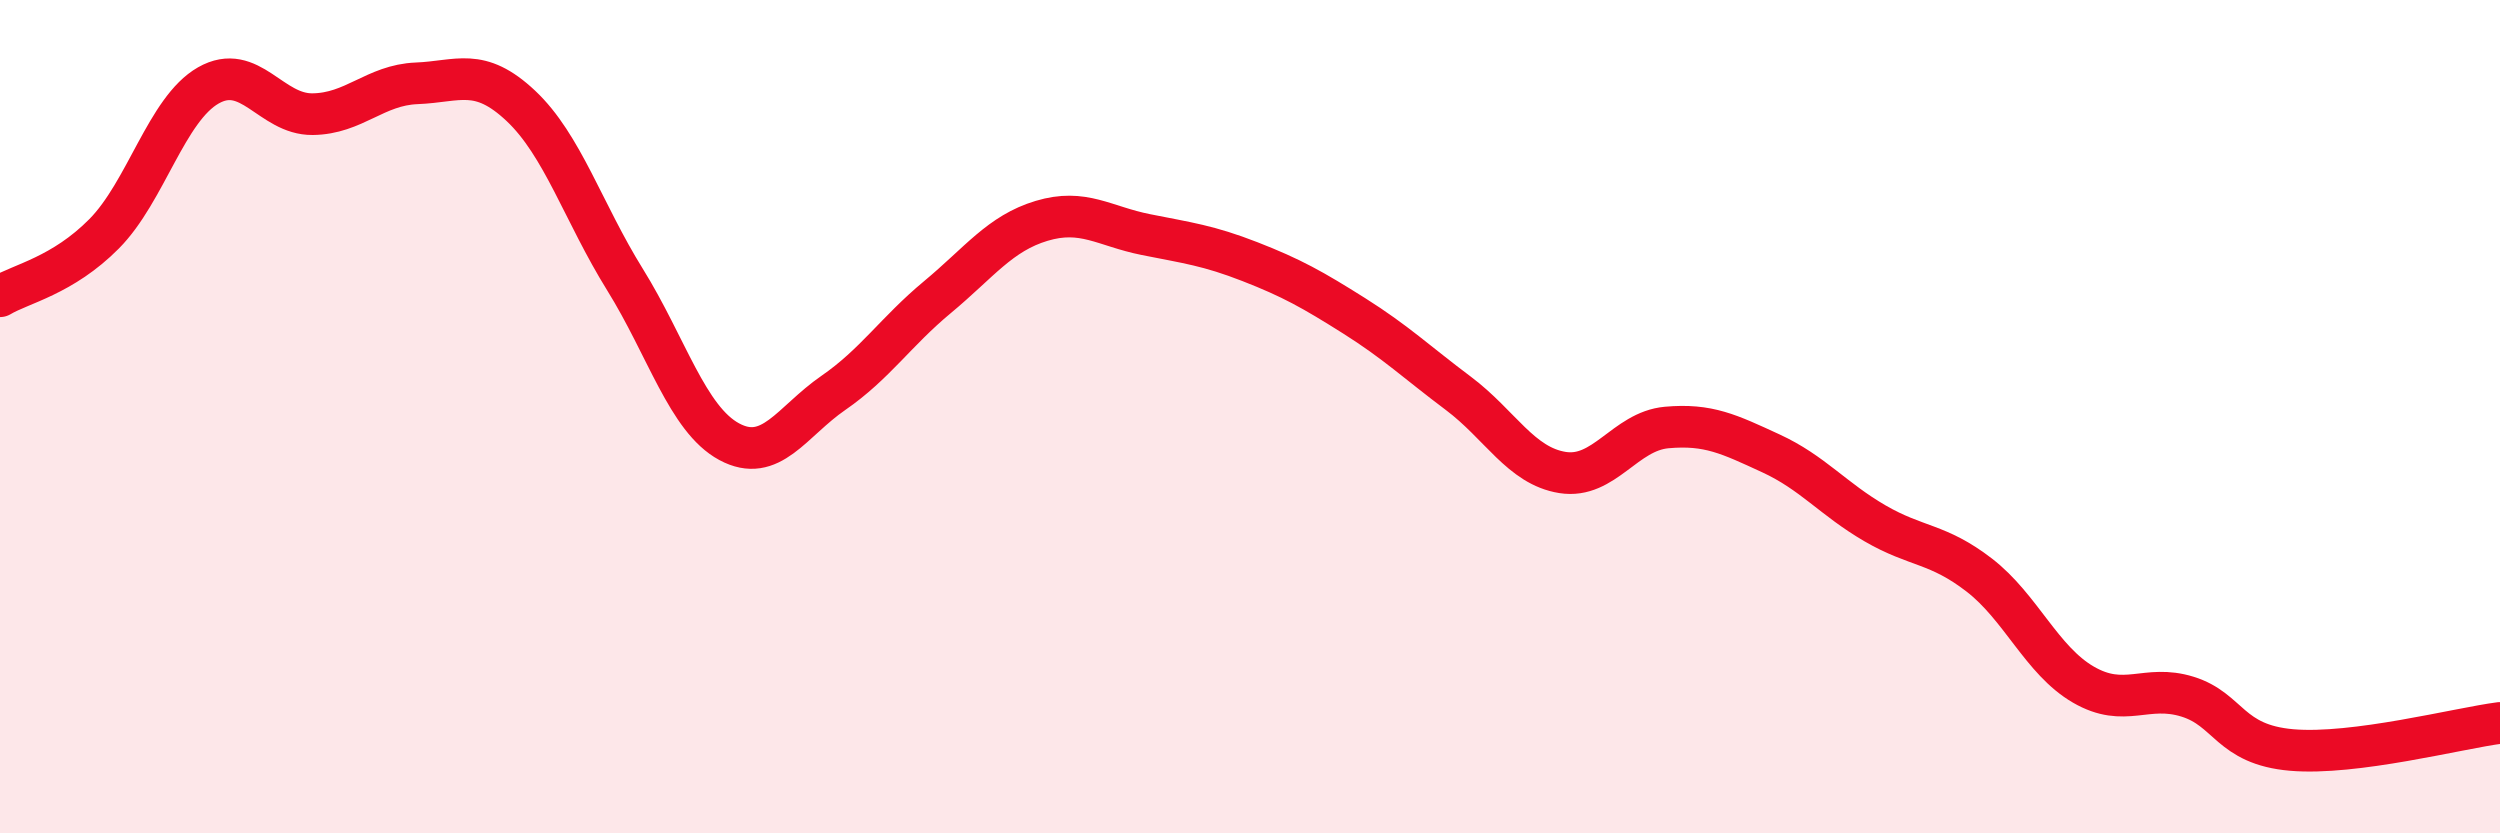 
    <svg width="60" height="20" viewBox="0 0 60 20" xmlns="http://www.w3.org/2000/svg">
      <path
        d="M 0,7.11 C 0.5,6.81 1.5,6.62 2.5,5.61 C 3.5,4.6 4,2.62 5,2.05 C 6,1.48 6.5,2.75 7.5,2.74 C 8.5,2.73 9,2.04 10,2 C 11,1.96 11.5,1.6 12.5,2.54 C 13.5,3.48 14,5.1 15,6.71 C 16,8.32 16.5,10.06 17.5,10.6 C 18.5,11.14 19,10.12 20,9.43 C 21,8.74 21.5,7.96 22.5,7.13 C 23.5,6.3 24,5.6 25,5.3 C 26,5 26.5,5.43 27.5,5.63 C 28.5,5.83 29,5.89 30,6.28 C 31,6.67 31.5,6.95 32.5,7.58 C 33.5,8.21 34,8.69 35,9.44 C 36,10.19 36.5,11.18 37.5,11.34 C 38.5,11.5 39,10.35 40,10.26 C 41,10.17 41.5,10.42 42.5,10.88 C 43.5,11.34 44,11.98 45,12.56 C 46,13.14 46.5,13.03 47.5,13.8 C 48.5,14.57 49,15.85 50,16.43 C 51,17.01 51.5,16.41 52.5,16.72 C 53.5,17.03 53.5,17.87 55,18 C 56.5,18.13 59,17.48 60,17.35L60 20L0 20Z"
        fill="#EB0A25"
        opacity="0.1"
        stroke-linecap="round"
        stroke-linejoin="round"
      />
      <path
        d="M 0,7.11 C 0.5,6.81 1.5,6.62 2.5,5.61 C 3.5,4.6 4,2.62 5,2.05 C 6,1.48 6.5,2.75 7.5,2.74 C 8.5,2.73 9,2.04 10,2 C 11,1.96 11.5,1.6 12.5,2.54 C 13.5,3.48 14,5.1 15,6.71 C 16,8.32 16.5,10.06 17.5,10.6 C 18.5,11.14 19,10.12 20,9.43 C 21,8.74 21.5,7.96 22.5,7.13 C 23.5,6.3 24,5.6 25,5.3 C 26,5 26.5,5.43 27.5,5.63 C 28.5,5.83 29,5.89 30,6.28 C 31,6.67 31.5,6.95 32.5,7.58 C 33.5,8.21 34,8.69 35,9.44 C 36,10.19 36.5,11.18 37.5,11.34 C 38.5,11.5 39,10.35 40,10.26 C 41,10.17 41.5,10.42 42.5,10.88 C 43.5,11.34 44,11.98 45,12.56 C 46,13.14 46.5,13.03 47.5,13.8 C 48.5,14.57 49,15.85 50,16.43 C 51,17.01 51.5,16.41 52.5,16.72 C 53.5,17.03 53.5,17.87 55,18 C 56.5,18.13 59,17.48 60,17.35"
        stroke="#EB0A25"
        stroke-width="1"
        fill="none"
        stroke-linecap="round"
        stroke-linejoin="round"
      />
    </svg>
  